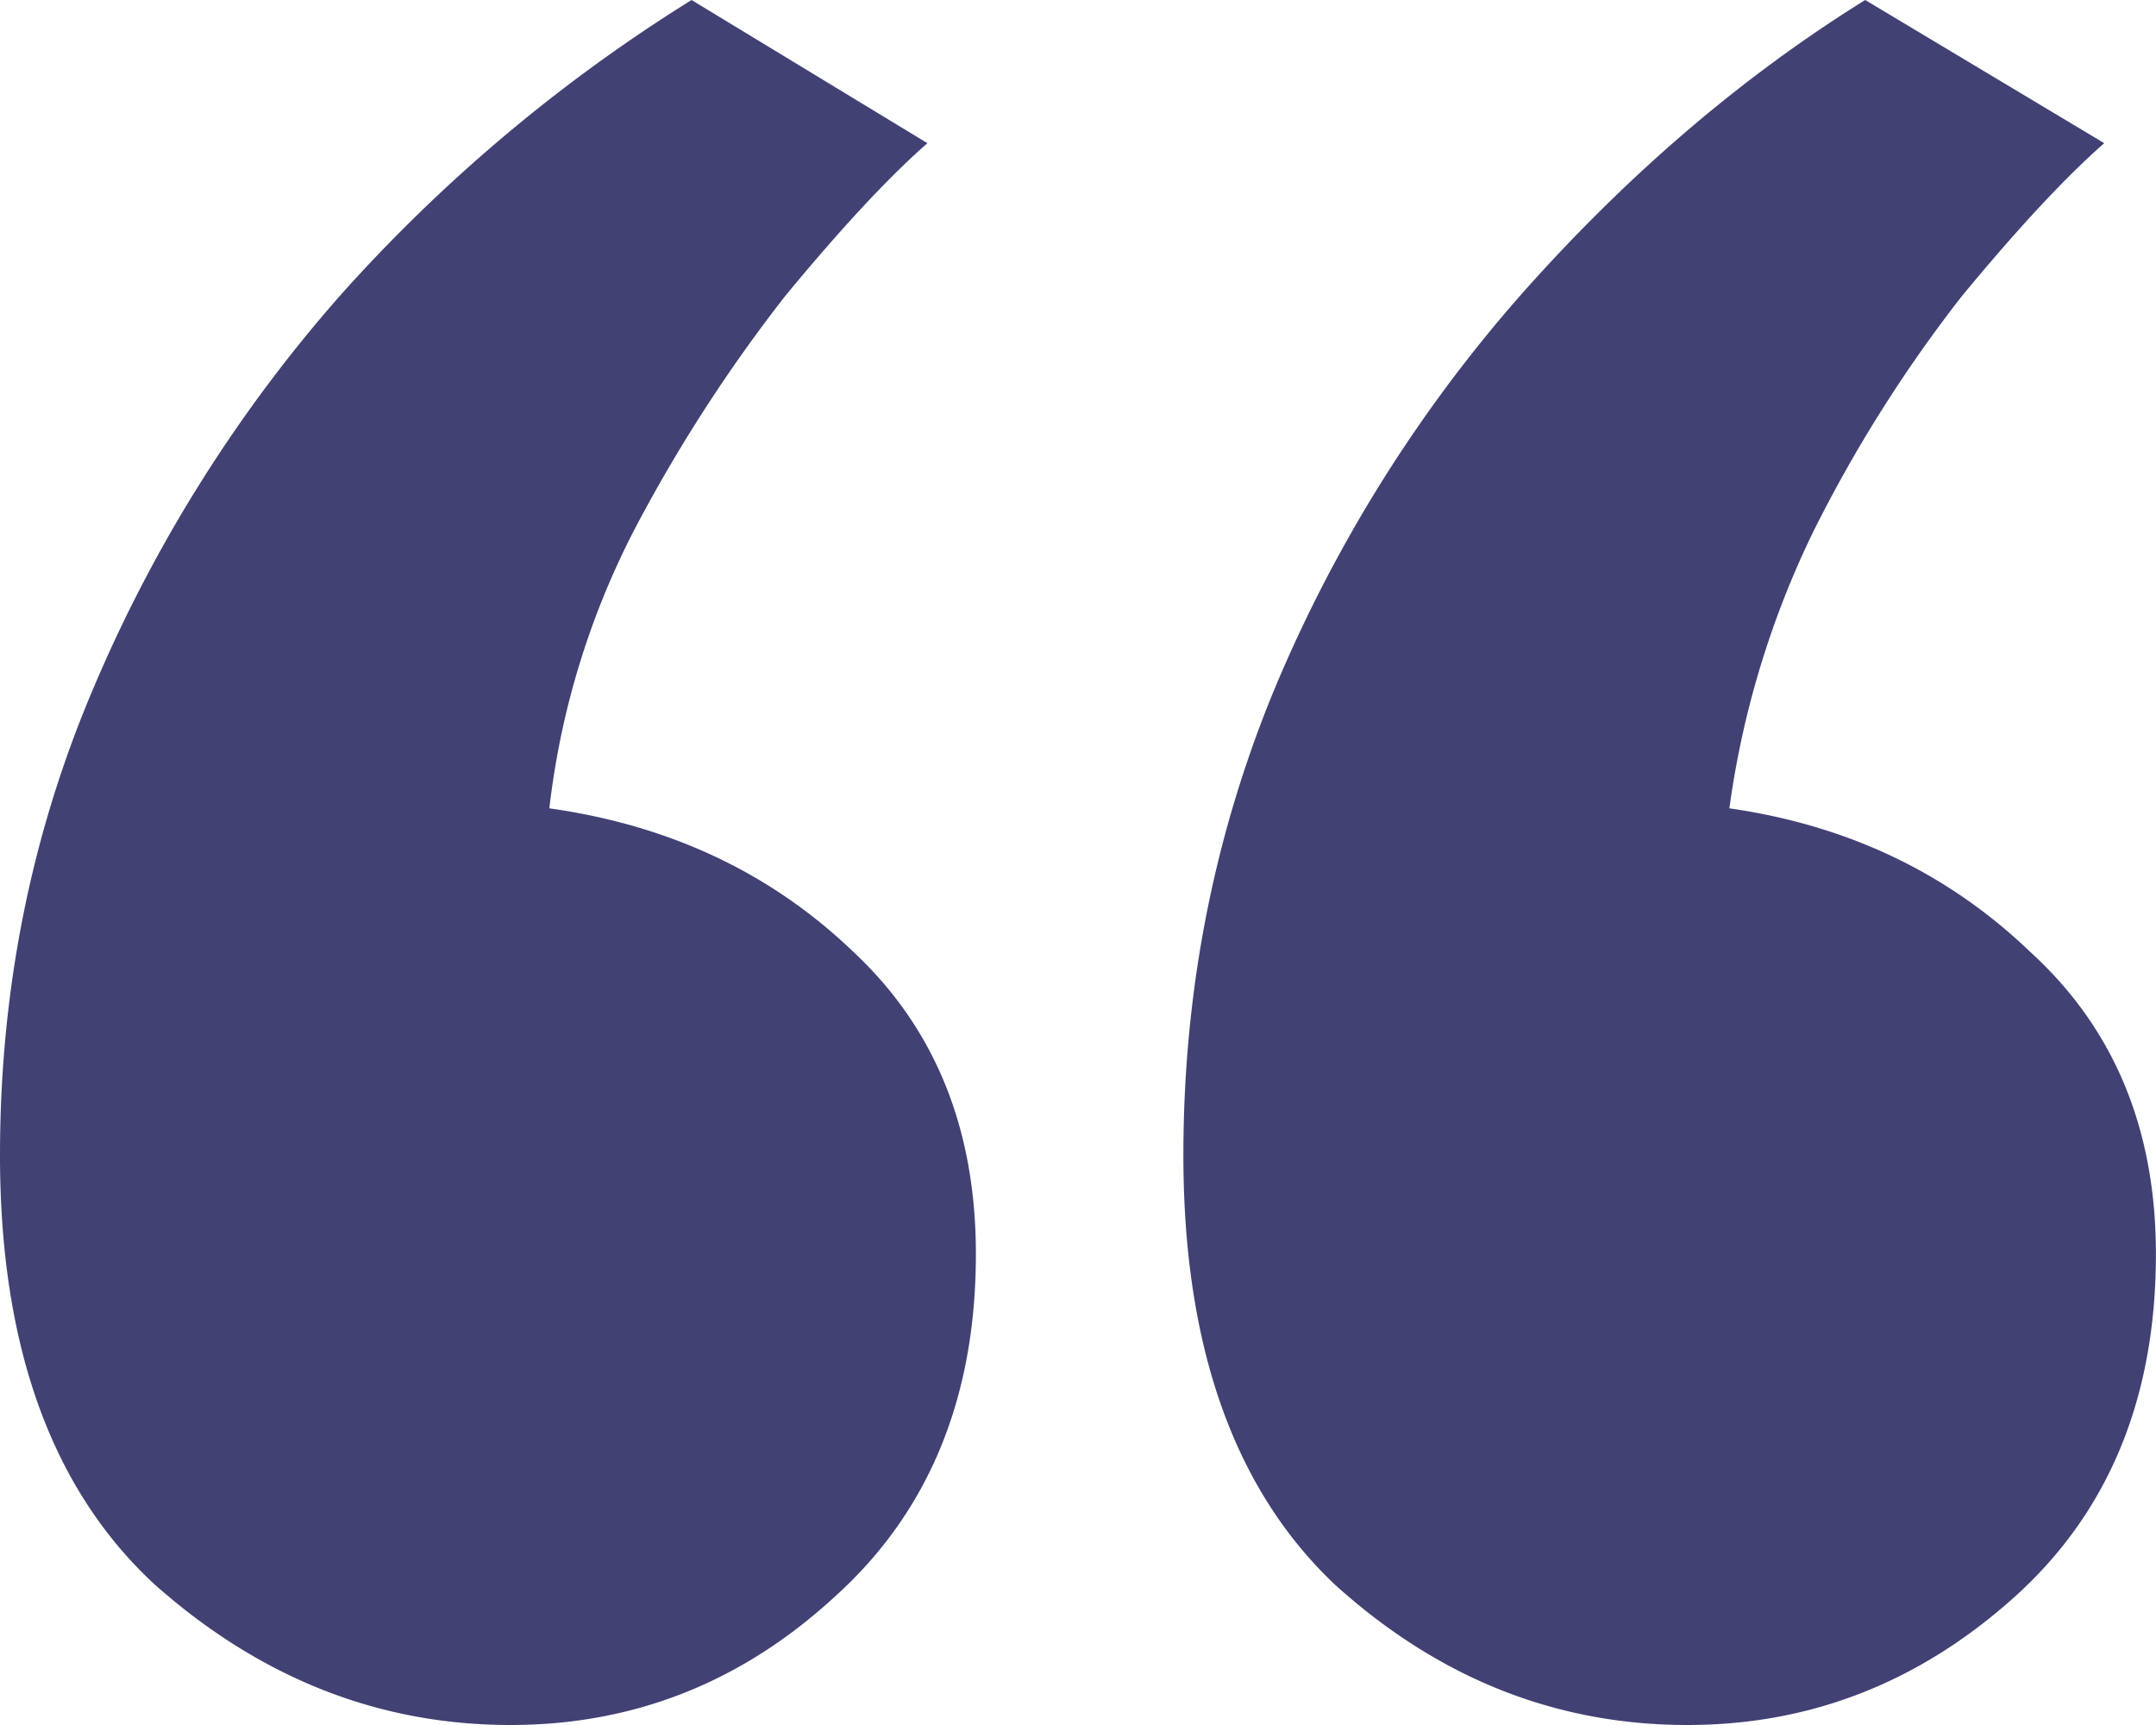 <?xml version="1.0" encoding="UTF-8"?> <svg xmlns="http://www.w3.org/2000/svg" width="25" height="20" fill="none"> <path d="M5.92 20c-1.524 0-2.897-.541-4.121-1.624C.599 17.27 0 15.61 0 13.395c0-1.919.362-3.727 1.087-5.425a16.777 16.777 0 0 1 2.885-4.575A18.7 18.7 0 0 1 8.019 0l2.735 1.66c-.45.394-1 .985-1.649 1.772a17.937 17.937 0 0 0-1.76 2.73 9.364 9.364 0 0 0-.975 3.21c1.399.197 2.573.751 3.522 1.661.95.886 1.424 2.054 1.424 3.506 0 1.673-.55 3.001-1.649 3.985C8.593 19.508 7.344 20 5.92 20Zm13.647 0c-1.524 0-2.885-.541-4.084-1.624-1.174-1.107-1.761-2.767-1.761-4.981 0-1.894.35-3.69 1.049-5.388a16.611 16.611 0 0 1 2.885-4.612C18.88 2.017 20.204.885 21.628 0L24.4 1.66c-.45.394-1 .985-1.65 1.772a16.127 16.127 0 0 0-1.723 2.73 10.603 10.603 0 0 0-.974 3.21c1.374.197 2.535.751 3.485 1.661.974.886 1.461 2.054 1.461 3.506 0 1.673-.55 3.001-1.649 3.985S20.991 20 19.567 20Z" fill="#424174"></path> </svg> 